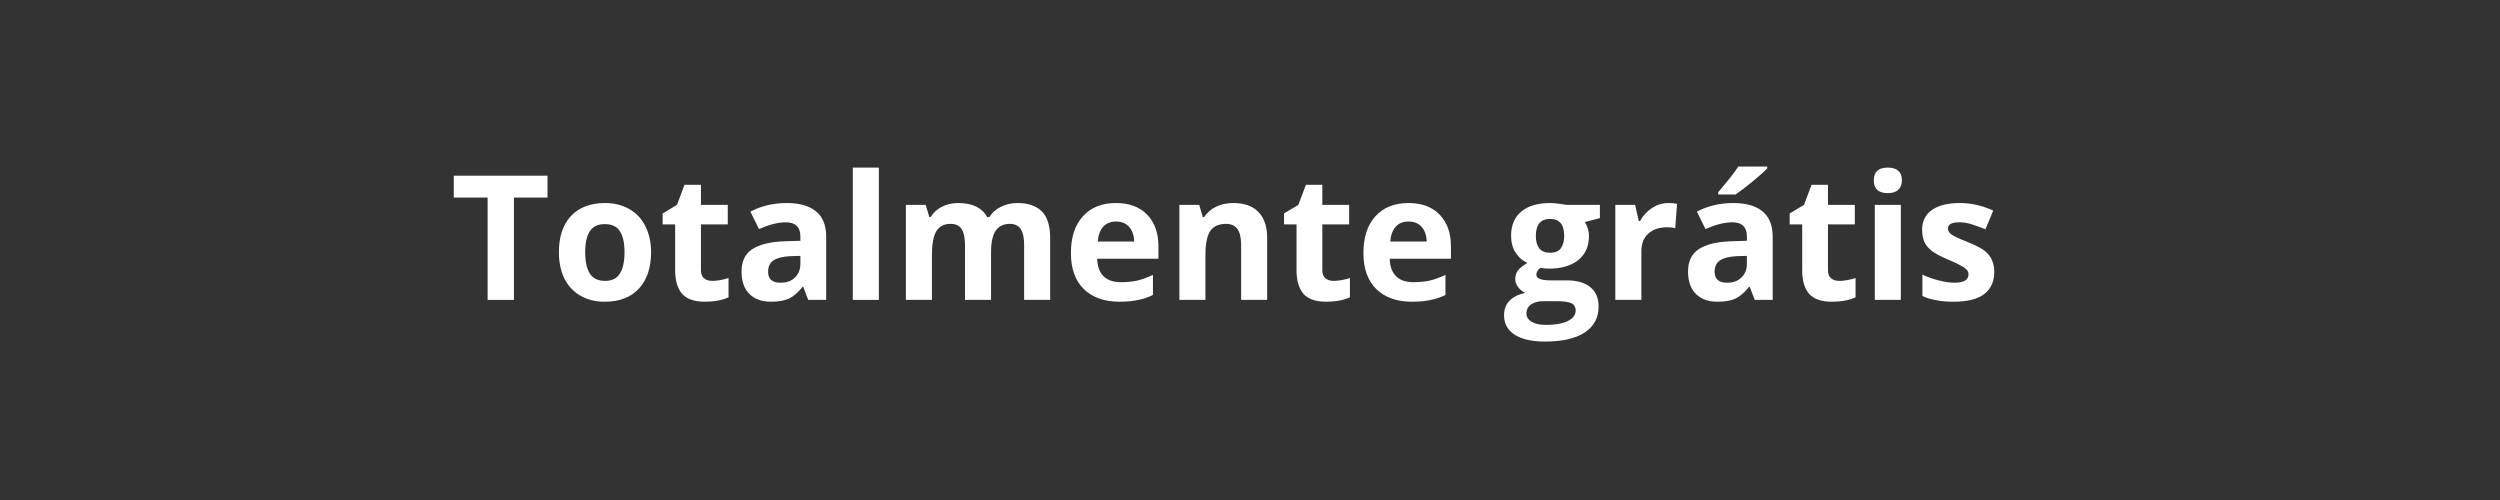 <svg xmlns="http://www.w3.org/2000/svg" xmlns:xlink="http://www.w3.org/1999/xlink" width="200" zoomAndPan="magnify" viewBox="0 0 150 30" height="40" preserveAspectRatio="xMidYMid meet"><rect x="0" y="0" width="150" height="30" fill="#333333" stroke="none"/><defs><g></g><clipPath id="f72ee94c61"><rect x="0" width="96" y="0" height="16"></rect></clipPath></defs><g transform="matrix(1, 0, 0, 1, 26, 6)"><g clip-path="url(#f72ee94c61)"><g fill="#ffffff" fill-opacity="1"><g transform="translate(1.023, 11.994)"><g><path d="M 3.812 0 L 2.234 0 L 2.234 -6.141 L 0.203 -6.141 L 0.203 -7.453 L 5.828 -7.453 L 5.828 -6.141 L 3.812 -6.141 Z M 3.812 0 "></path></g></g><g transform="translate(7.065, 11.994)"><g><path d="M 2.047 -2.859 C 2.047 -2.297 2.141 -1.867 2.328 -1.578 C 2.516 -1.285 2.816 -1.141 3.234 -1.141 C 3.648 -1.141 3.945 -1.285 4.125 -1.578 C 4.312 -1.867 4.406 -2.297 4.406 -2.859 C 4.406 -3.422 4.312 -3.844 4.125 -4.125 C 3.945 -4.406 3.645 -4.547 3.219 -4.547 C 2.812 -4.547 2.516 -4.406 2.328 -4.125 C 2.141 -3.844 2.047 -3.422 2.047 -2.859 Z M 6 -2.859 C 6 -1.93 5.754 -1.203 5.266 -0.672 C 4.773 -0.148 4.094 0.109 3.219 0.109 C 2.664 0.109 2.18 -0.008 1.766 -0.25 C 1.348 -0.488 1.023 -0.832 0.797 -1.281 C 0.578 -1.738 0.469 -2.266 0.469 -2.859 C 0.469 -3.785 0.707 -4.508 1.188 -5.031 C 1.676 -5.551 2.363 -5.812 3.25 -5.812 C 3.789 -5.812 4.27 -5.691 4.688 -5.453 C 5.113 -5.211 5.438 -4.867 5.656 -4.422 C 5.883 -3.973 6 -3.453 6 -2.859 Z M 6 -2.859 "></path></g></g><g transform="translate(13.525, 11.994)"><g><path d="M 3.219 -1.141 C 3.488 -1.141 3.812 -1.195 4.188 -1.312 L 4.188 -0.156 C 3.801 0.02 3.328 0.109 2.766 0.109 C 2.141 0.109 1.688 -0.047 1.406 -0.359 C 1.125 -0.68 0.984 -1.156 0.984 -1.781 L 0.984 -4.531 L 0.234 -4.531 L 0.234 -5.188 L 1.094 -5.703 L 1.547 -6.906 L 2.531 -6.906 L 2.531 -5.703 L 4.141 -5.703 L 4.141 -4.531 L 2.531 -4.531 L 2.531 -1.781 C 2.531 -1.562 2.594 -1.398 2.719 -1.297 C 2.844 -1.191 3.008 -1.141 3.219 -1.141 Z M 3.219 -1.141 "></path></g></g><g transform="translate(18.055, 11.994)"><g><path d="M 4.438 0 L 4.141 -0.781 L 4.094 -0.781 C 3.832 -0.445 3.562 -0.211 3.281 -0.078 C 3.008 0.047 2.648 0.109 2.203 0.109 C 1.648 0.109 1.219 -0.047 0.906 -0.359 C 0.594 -0.672 0.438 -1.117 0.438 -1.703 C 0.438 -2.305 0.645 -2.75 1.062 -3.031 C 1.488 -3.32 2.129 -3.484 2.984 -3.516 L 3.969 -3.547 L 3.969 -3.797 C 3.969 -4.367 3.676 -4.656 3.094 -4.656 C 2.633 -4.656 2.098 -4.52 1.484 -4.25 L 0.969 -5.297 C 1.625 -5.641 2.352 -5.812 3.156 -5.812 C 3.914 -5.812 4.5 -5.645 4.906 -5.312 C 5.312 -4.977 5.516 -4.473 5.516 -3.797 L 5.516 0 Z M 3.969 -2.641 L 3.375 -2.625 C 2.926 -2.602 2.586 -2.52 2.359 -2.375 C 2.141 -2.227 2.031 -2 2.031 -1.688 C 2.031 -1.25 2.281 -1.031 2.781 -1.031 C 3.145 -1.031 3.43 -1.133 3.641 -1.344 C 3.859 -1.551 3.969 -1.828 3.969 -2.172 Z M 3.969 -2.641 "></path></g></g><g transform="translate(24.357, 11.994)"><g><path d="M 2.375 0 L 0.812 0 L 0.812 -7.938 L 2.375 -7.938 Z M 2.375 0 "></path></g></g><g transform="translate(27.541, 11.994)"><g><path d="M 5.922 0 L 4.359 0 L 4.359 -3.328 C 4.359 -3.734 4.289 -4.039 4.156 -4.25 C 4.02 -4.457 3.801 -4.562 3.5 -4.562 C 3.102 -4.562 2.816 -4.414 2.641 -4.125 C 2.461 -3.832 2.375 -3.352 2.375 -2.688 L 2.375 0 L 0.812 0 L 0.812 -5.703 L 2 -5.703 L 2.219 -4.969 L 2.297 -4.969 C 2.453 -5.227 2.672 -5.43 2.953 -5.578 C 3.242 -5.734 3.578 -5.812 3.953 -5.812 C 4.805 -5.812 5.383 -5.531 5.688 -4.969 L 5.828 -4.969 C 5.973 -5.227 6.195 -5.43 6.5 -5.578 C 6.801 -5.734 7.133 -5.812 7.5 -5.812 C 8.145 -5.812 8.633 -5.645 8.969 -5.312 C 9.301 -4.977 9.469 -4.445 9.469 -3.719 L 9.469 0 L 7.906 0 L 7.906 -3.328 C 7.906 -3.734 7.836 -4.039 7.703 -4.25 C 7.566 -4.457 7.348 -4.562 7.047 -4.562 C 6.672 -4.562 6.391 -4.426 6.203 -4.156 C 6.016 -3.883 5.922 -3.453 5.922 -2.859 Z M 5.922 0 "></path></g></g><g transform="translate(37.786, 11.994)"><g><path d="M 3.172 -4.703 C 2.848 -4.703 2.594 -4.598 2.406 -4.391 C 2.219 -4.18 2.109 -3.883 2.078 -3.5 L 4.266 -3.5 C 4.254 -3.883 4.148 -4.18 3.953 -4.391 C 3.766 -4.598 3.504 -4.703 3.172 -4.703 Z M 3.391 0.109 C 2.473 0.109 1.754 -0.145 1.234 -0.656 C 0.723 -1.164 0.469 -1.883 0.469 -2.812 C 0.469 -3.758 0.707 -4.492 1.188 -5.016 C 1.664 -5.547 2.328 -5.812 3.172 -5.812 C 3.973 -5.812 4.598 -5.578 5.047 -5.109 C 5.492 -4.648 5.719 -4.02 5.719 -3.219 L 5.719 -2.469 L 2.047 -2.469 C 2.055 -2.02 2.18 -1.672 2.422 -1.422 C 2.672 -1.18 3.02 -1.062 3.469 -1.062 C 3.812 -1.062 4.133 -1.094 4.438 -1.156 C 4.738 -1.227 5.055 -1.344 5.391 -1.5 L 5.391 -0.297 C 5.117 -0.16 4.828 -0.062 4.516 0 C 4.211 0.07 3.836 0.109 3.391 0.109 Z M 3.391 0.109 "></path></g></g><g transform="translate(43.951, 11.994)"><g><path d="M 6.078 0 L 4.516 0 L 4.516 -3.328 C 4.516 -3.734 4.441 -4.039 4.297 -4.25 C 4.148 -4.457 3.922 -4.562 3.609 -4.562 C 3.172 -4.562 2.852 -4.414 2.656 -4.125 C 2.469 -3.832 2.375 -3.352 2.375 -2.688 L 2.375 0 L 0.812 0 L 0.812 -5.703 L 2 -5.703 L 2.219 -4.969 L 2.297 -4.969 C 2.473 -5.238 2.711 -5.445 3.016 -5.594 C 3.316 -5.738 3.66 -5.812 4.047 -5.812 C 4.711 -5.812 5.219 -5.629 5.562 -5.266 C 5.906 -4.91 6.078 -4.395 6.078 -3.719 Z M 6.078 0 "></path></g></g><g transform="translate(50.808, 11.994)"><g><path d="M 3.219 -1.141 C 3.488 -1.141 3.812 -1.195 4.188 -1.312 L 4.188 -0.156 C 3.801 0.02 3.328 0.109 2.766 0.109 C 2.141 0.109 1.688 -0.047 1.406 -0.359 C 1.125 -0.68 0.984 -1.156 0.984 -1.781 L 0.984 -4.531 L 0.234 -4.531 L 0.234 -5.188 L 1.094 -5.703 L 1.547 -6.906 L 2.531 -6.906 L 2.531 -5.703 L 4.141 -5.703 L 4.141 -4.531 L 2.531 -4.531 L 2.531 -1.781 C 2.531 -1.562 2.594 -1.398 2.719 -1.297 C 2.844 -1.191 3.008 -1.141 3.219 -1.141 Z M 3.219 -1.141 "></path></g></g><g transform="translate(55.337, 11.994)"><g><path d="M 3.172 -4.703 C 2.848 -4.703 2.594 -4.598 2.406 -4.391 C 2.219 -4.18 2.109 -3.883 2.078 -3.5 L 4.266 -3.5 C 4.254 -3.883 4.148 -4.18 3.953 -4.391 C 3.766 -4.598 3.504 -4.703 3.172 -4.703 Z M 3.391 0.109 C 2.473 0.109 1.754 -0.145 1.234 -0.656 C 0.723 -1.164 0.469 -1.883 0.469 -2.812 C 0.469 -3.758 0.707 -4.492 1.188 -5.016 C 1.664 -5.547 2.328 -5.812 3.172 -5.812 C 3.973 -5.812 4.598 -5.578 5.047 -5.109 C 5.492 -4.648 5.719 -4.02 5.719 -3.219 L 5.719 -2.469 L 2.047 -2.469 C 2.055 -2.02 2.18 -1.672 2.422 -1.422 C 2.672 -1.18 3.02 -1.062 3.469 -1.062 C 3.812 -1.062 4.133 -1.094 4.438 -1.156 C 4.738 -1.227 5.055 -1.344 5.391 -1.5 L 5.391 -0.297 C 5.117 -0.16 4.828 -0.062 4.516 0 C 4.211 0.07 3.836 0.109 3.391 0.109 Z M 3.391 0.109 "></path></g></g><g transform="translate(61.502, 11.994)"><g></g></g><g transform="translate(64.212, 11.994)"><g><path d="M 5.781 -5.703 L 5.781 -4.906 L 4.875 -4.672 C 5.039 -4.422 5.125 -4.141 5.125 -3.828 C 5.125 -3.211 4.91 -2.734 4.484 -2.391 C 4.055 -2.047 3.469 -1.875 2.719 -1.875 L 2.438 -1.891 L 2.203 -1.922 C 2.047 -1.797 1.969 -1.66 1.969 -1.516 C 1.969 -1.285 2.25 -1.172 2.812 -1.172 L 3.781 -1.172 C 4.406 -1.172 4.879 -1.035 5.203 -0.766 C 5.535 -0.504 5.703 -0.113 5.703 0.406 C 5.703 1.07 5.426 1.586 4.875 1.953 C 4.32 2.316 3.523 2.5 2.484 2.5 C 1.691 2.5 1.082 2.359 0.656 2.078 C 0.238 1.805 0.031 1.422 0.031 0.922 C 0.031 0.578 0.133 0.289 0.344 0.062 C 0.562 -0.164 0.879 -0.328 1.297 -0.422 C 1.141 -0.492 1 -0.609 0.875 -0.766 C 0.758 -0.922 0.703 -1.082 0.703 -1.25 C 0.703 -1.469 0.766 -1.648 0.891 -1.797 C 1.016 -1.941 1.195 -2.082 1.438 -2.219 C 1.133 -2.352 0.895 -2.562 0.719 -2.844 C 0.539 -3.125 0.453 -3.461 0.453 -3.859 C 0.453 -4.473 0.656 -4.953 1.062 -5.297 C 1.469 -5.641 2.047 -5.812 2.797 -5.812 C 2.953 -5.812 3.141 -5.797 3.359 -5.766 C 3.578 -5.734 3.719 -5.711 3.781 -5.703 Z M 1.375 0.812 C 1.375 1.02 1.477 1.188 1.688 1.312 C 1.895 1.438 2.18 1.5 2.547 1.5 C 3.109 1.5 3.547 1.422 3.859 1.266 C 4.172 1.109 4.328 0.898 4.328 0.641 C 4.328 0.422 4.234 0.27 4.047 0.188 C 3.859 0.113 3.57 0.078 3.188 0.078 L 2.375 0.078 C 2.094 0.078 1.852 0.141 1.656 0.266 C 1.469 0.398 1.375 0.582 1.375 0.812 Z M 1.938 -3.828 C 1.938 -3.523 2.004 -3.281 2.141 -3.094 C 2.285 -2.914 2.504 -2.828 2.797 -2.828 C 3.086 -2.828 3.301 -2.914 3.438 -3.094 C 3.57 -3.281 3.641 -3.523 3.641 -3.828 C 3.641 -4.516 3.359 -4.859 2.797 -4.859 C 2.223 -4.859 1.938 -4.516 1.938 -3.828 Z M 1.938 -3.828 "></path></g></g><g transform="translate(70.107, 11.994)"><g><path d="M 4 -5.812 C 4.207 -5.812 4.379 -5.797 4.516 -5.766 L 4.406 -4.297 C 4.281 -4.336 4.125 -4.359 3.938 -4.359 C 3.445 -4.359 3.062 -4.227 2.781 -3.969 C 2.508 -3.719 2.375 -3.363 2.375 -2.906 L 2.375 0 L 0.812 0 L 0.812 -5.703 L 2 -5.703 L 2.219 -4.734 L 2.297 -4.734 C 2.473 -5.055 2.711 -5.316 3.016 -5.516 C 3.316 -5.711 3.645 -5.812 4 -5.812 Z M 4 -5.812 "></path></g></g><g transform="translate(74.845, 11.994)"><g><path d="M 4.438 0 L 4.141 -0.781 L 4.094 -0.781 C 3.832 -0.445 3.562 -0.211 3.281 -0.078 C 3.008 0.047 2.648 0.109 2.203 0.109 C 1.648 0.109 1.219 -0.047 0.906 -0.359 C 0.594 -0.672 0.438 -1.117 0.438 -1.703 C 0.438 -2.305 0.645 -2.75 1.062 -3.031 C 1.488 -3.32 2.129 -3.484 2.984 -3.516 L 3.969 -3.547 L 3.969 -3.797 C 3.969 -4.367 3.676 -4.656 3.094 -4.656 C 2.633 -4.656 2.098 -4.52 1.484 -4.25 L 0.969 -5.297 C 1.625 -5.641 2.352 -5.812 3.156 -5.812 C 3.914 -5.812 4.5 -5.645 4.906 -5.312 C 5.312 -4.977 5.516 -4.473 5.516 -3.797 L 5.516 0 Z M 3.969 -2.641 L 3.375 -2.625 C 2.926 -2.602 2.586 -2.52 2.359 -2.375 C 2.141 -2.227 2.031 -2 2.031 -1.688 C 2.031 -1.25 2.281 -1.031 2.781 -1.031 C 3.145 -1.031 3.43 -1.133 3.641 -1.344 C 3.859 -1.551 3.969 -1.828 3.969 -2.172 Z M 2.25 -6.328 L 2.25 -6.469 C 2.832 -7.145 3.234 -7.656 3.453 -8 L 5.188 -8 L 5.188 -7.891 C 5.02 -7.711 4.723 -7.445 4.297 -7.094 C 3.867 -6.75 3.535 -6.492 3.297 -6.328 Z M 2.25 -6.328 "></path></g></g><g transform="translate(81.147, 11.994)"><g><path d="M 3.219 -1.141 C 3.488 -1.141 3.812 -1.195 4.188 -1.312 L 4.188 -0.156 C 3.801 0.02 3.328 0.109 2.766 0.109 C 2.141 0.109 1.688 -0.047 1.406 -0.359 C 1.125 -0.68 0.984 -1.156 0.984 -1.781 L 0.984 -4.531 L 0.234 -4.531 L 0.234 -5.188 L 1.094 -5.703 L 1.547 -6.906 L 2.531 -6.906 L 2.531 -5.703 L 4.141 -5.703 L 4.141 -4.531 L 2.531 -4.531 L 2.531 -1.781 C 2.531 -1.562 2.594 -1.398 2.719 -1.297 C 2.844 -1.191 3.008 -1.141 3.219 -1.141 Z M 3.219 -1.141 "></path></g></g><g transform="translate(85.676, 11.994)"><g><path d="M 0.75 -7.172 C 0.75 -7.68 1.031 -7.938 1.594 -7.938 C 2.156 -7.938 2.438 -7.68 2.438 -7.172 C 2.438 -6.93 2.363 -6.742 2.219 -6.609 C 2.082 -6.473 1.875 -6.406 1.594 -6.406 C 1.031 -6.406 0.75 -6.66 0.75 -7.172 Z M 2.375 0 L 0.812 0 L 0.812 -5.703 L 2.375 -5.703 Z M 2.375 0 "></path></g></g><g transform="translate(88.86, 11.994)"><g><path d="M 4.797 -1.688 C 4.797 -1.102 4.594 -0.656 4.188 -0.344 C 3.781 -0.039 3.172 0.109 2.359 0.109 C 1.941 0.109 1.586 0.078 1.297 0.016 C 1.004 -0.035 0.734 -0.117 0.484 -0.234 L 0.484 -1.516 C 0.766 -1.379 1.086 -1.266 1.453 -1.172 C 1.816 -1.078 2.133 -1.031 2.406 -1.031 C 2.969 -1.031 3.25 -1.195 3.25 -1.531 C 3.25 -1.645 3.211 -1.738 3.141 -1.812 C 3.066 -1.895 2.938 -1.984 2.75 -2.078 C 2.57 -2.18 2.328 -2.297 2.016 -2.422 C 1.578 -2.609 1.254 -2.781 1.047 -2.938 C 0.848 -3.094 0.703 -3.27 0.609 -3.469 C 0.516 -3.664 0.469 -3.914 0.469 -4.219 C 0.469 -4.719 0.66 -5.109 1.047 -5.391 C 1.441 -5.672 2.004 -5.812 2.734 -5.812 C 3.41 -5.812 4.078 -5.66 4.734 -5.359 L 4.266 -4.234 C 3.973 -4.359 3.703 -4.457 3.453 -4.531 C 3.211 -4.613 2.961 -4.656 2.703 -4.656 C 2.242 -4.656 2.016 -4.531 2.016 -4.281 C 2.016 -4.145 2.086 -4.023 2.234 -3.922 C 2.379 -3.816 2.703 -3.664 3.203 -3.469 C 3.648 -3.289 3.977 -3.125 4.188 -2.969 C 4.395 -2.812 4.547 -2.629 4.641 -2.422 C 4.742 -2.211 4.797 -1.969 4.797 -1.688 Z M 4.797 -1.688 "></path></g></g></g></g></g></svg>